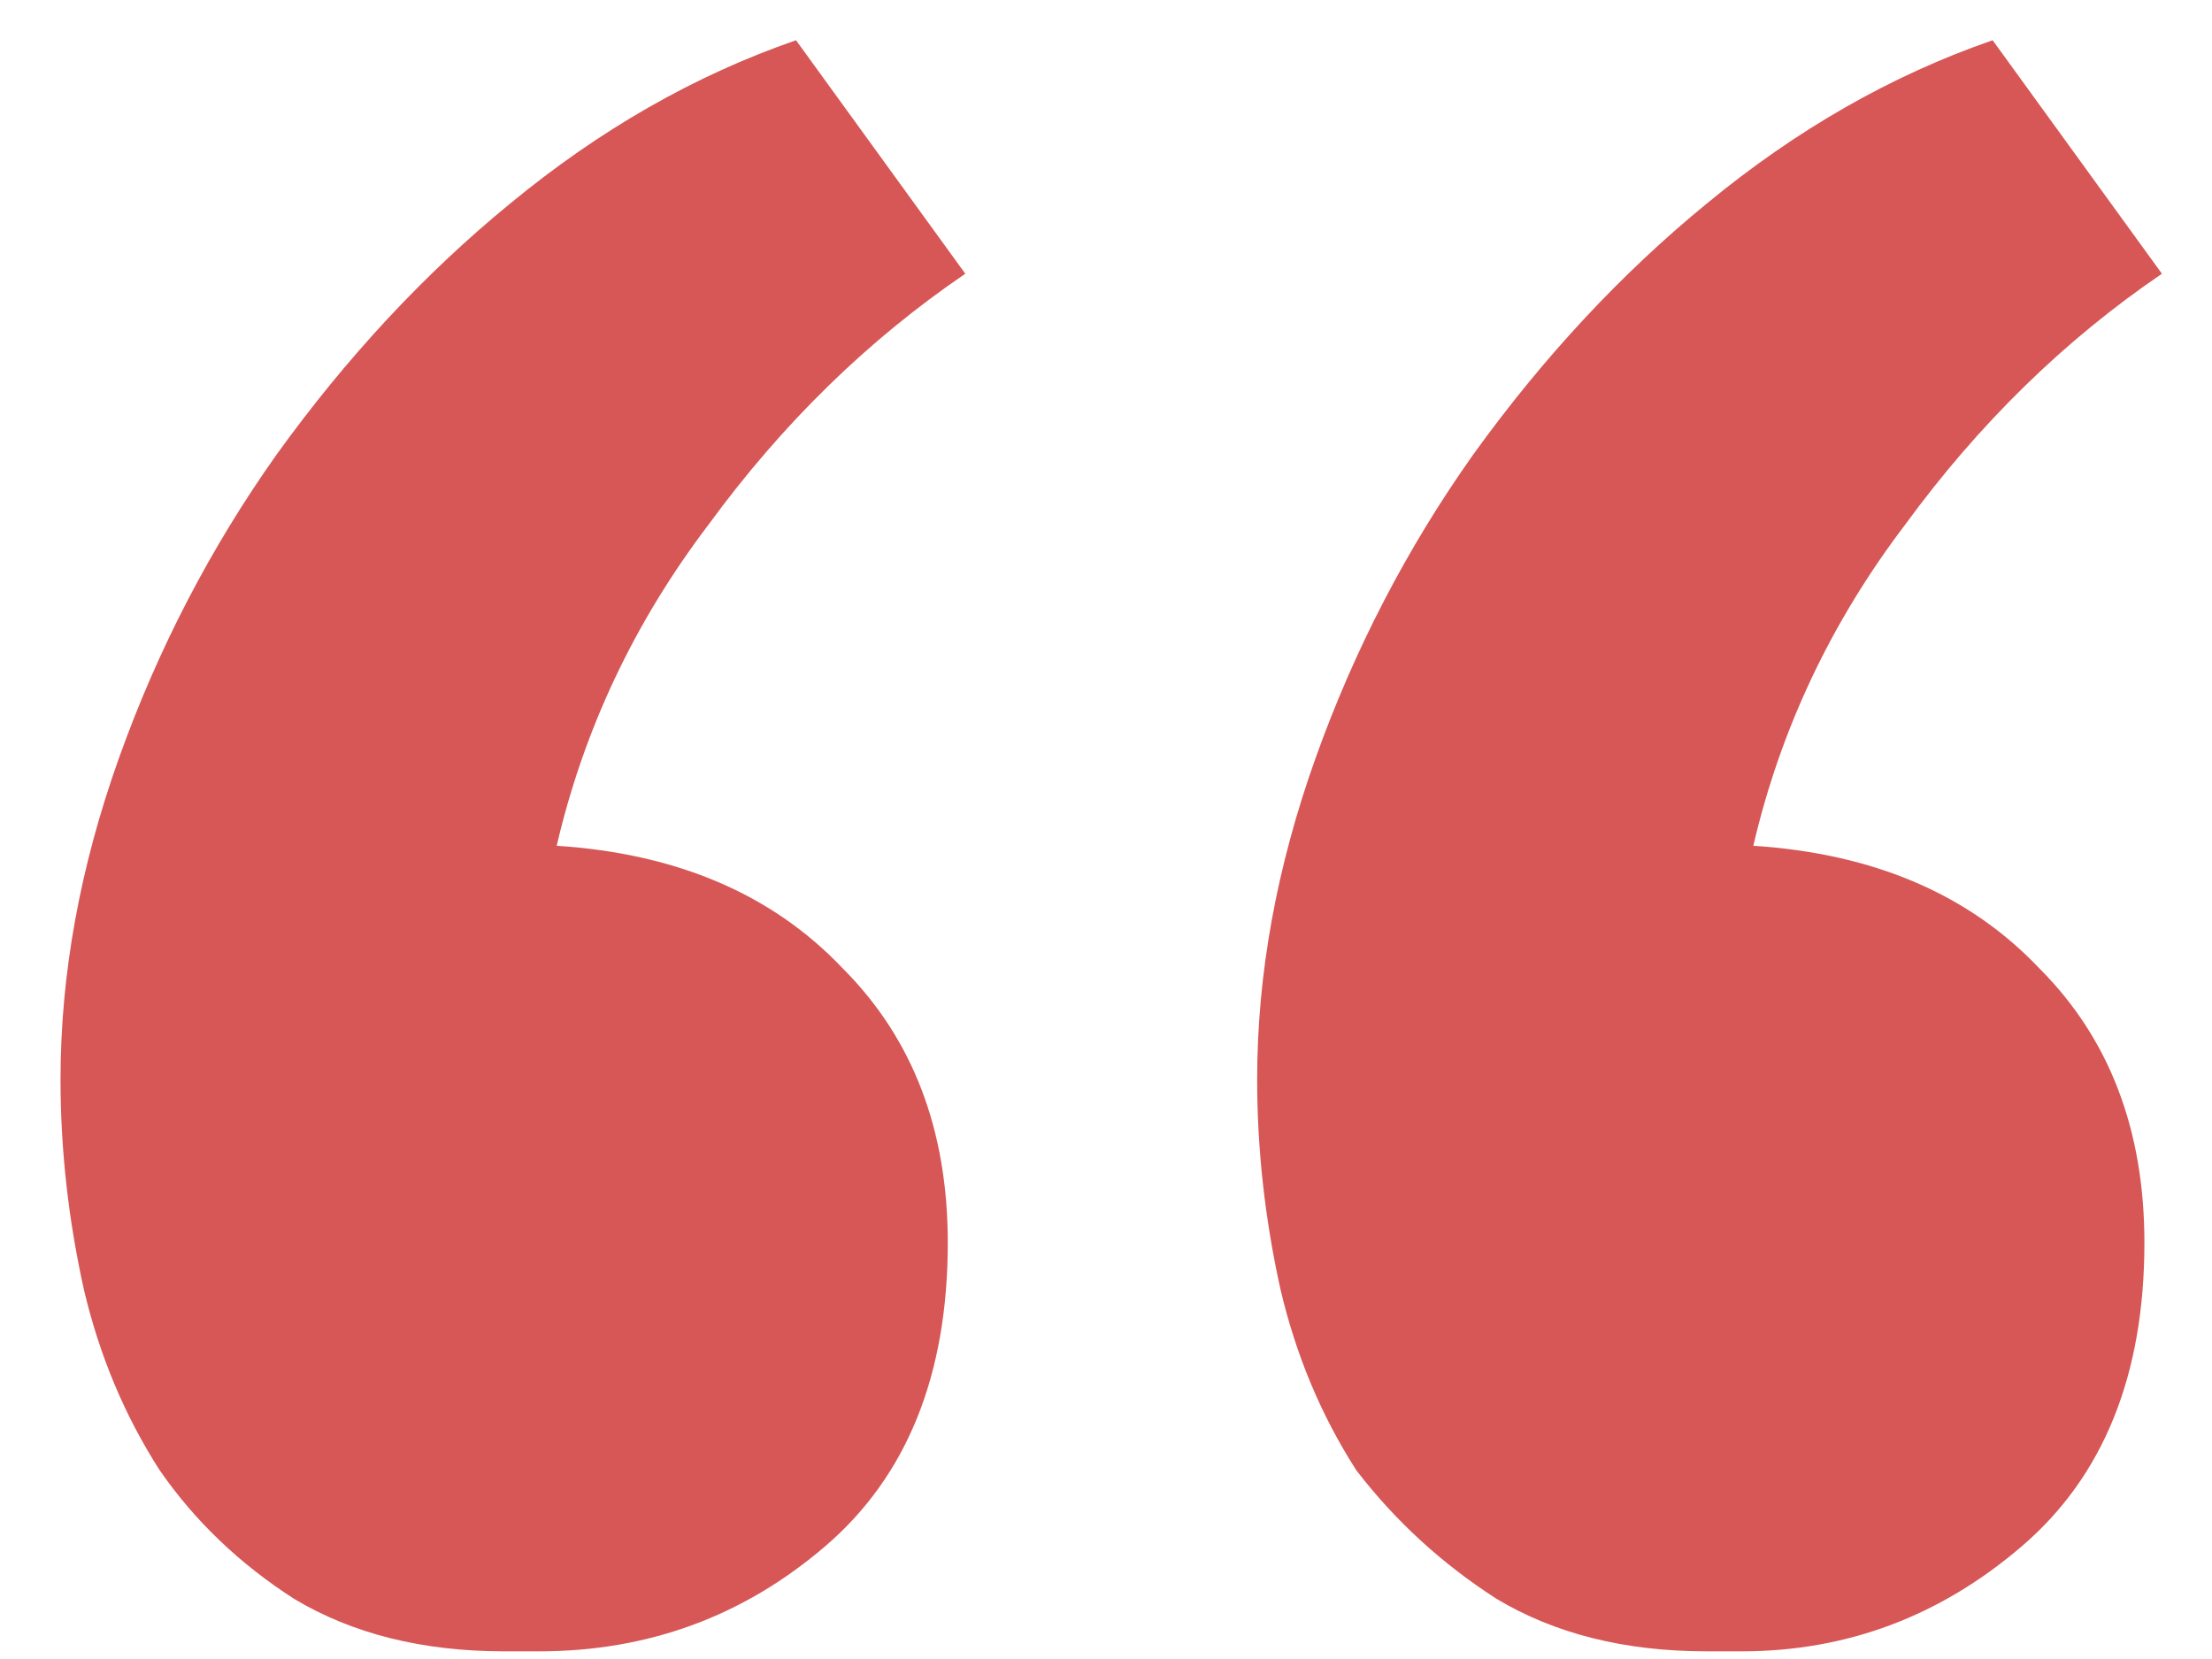 <?xml version="1.0" encoding="UTF-8"?> <svg xmlns="http://www.w3.org/2000/svg" width="36" height="27" viewBox="0 0 36 27" fill="none"> <path opacity="0.77" d="M28.535 13.765C30.498 13.892 32.05 14.557 33.19 15.76C34.33 16.9 34.9 18.388 34.9 20.225C34.9 22.378 34.235 24.025 32.905 25.165C31.575 26.305 30.055 26.875 28.345 26.875C28.155 26.875 27.965 26.875 27.775 26.875C26.445 26.875 25.305 26.59 24.355 26.02C23.468 25.45 22.708 24.753 22.075 23.93C21.505 23.043 21.093 22.062 20.84 20.985C20.587 19.845 20.46 18.705 20.46 17.565C20.46 15.855 20.777 14.113 21.41 12.34C22.043 10.567 22.898 8.92 23.975 7.4C25.115 5.817 26.382 4.455 27.775 3.315C29.232 2.112 30.783 1.225 32.43 0.655L35.185 4.455C33.602 5.532 32.208 6.893 31.005 8.54C29.802 10.123 28.978 11.865 28.535 13.765ZM9.06 13.765C11.023 13.892 12.575 14.557 13.715 15.76C14.855 16.9 15.425 18.388 15.425 20.225C15.425 22.378 14.76 24.025 13.43 25.165C12.1 26.305 10.548 26.875 8.775 26.875C8.585 26.875 8.395 26.875 8.205 26.875C6.875 26.875 5.735 26.59 4.785 26.02C3.898 25.45 3.17 24.753 2.6 23.93C2.03 23.043 1.618 22.062 1.365 20.985C1.112 19.845 0.985 18.705 0.985 17.565C0.985 15.855 1.302 14.113 1.935 12.34C2.568 10.567 3.423 8.92 4.5 7.4C5.64 5.817 6.907 4.455 8.3 3.315C9.757 2.112 11.308 1.225 12.955 0.655L15.71 4.455C14.127 5.532 12.733 6.893 11.53 8.54C10.327 10.123 9.503 11.865 9.06 13.765Z" fill="#CC2525"></path> </svg> 
